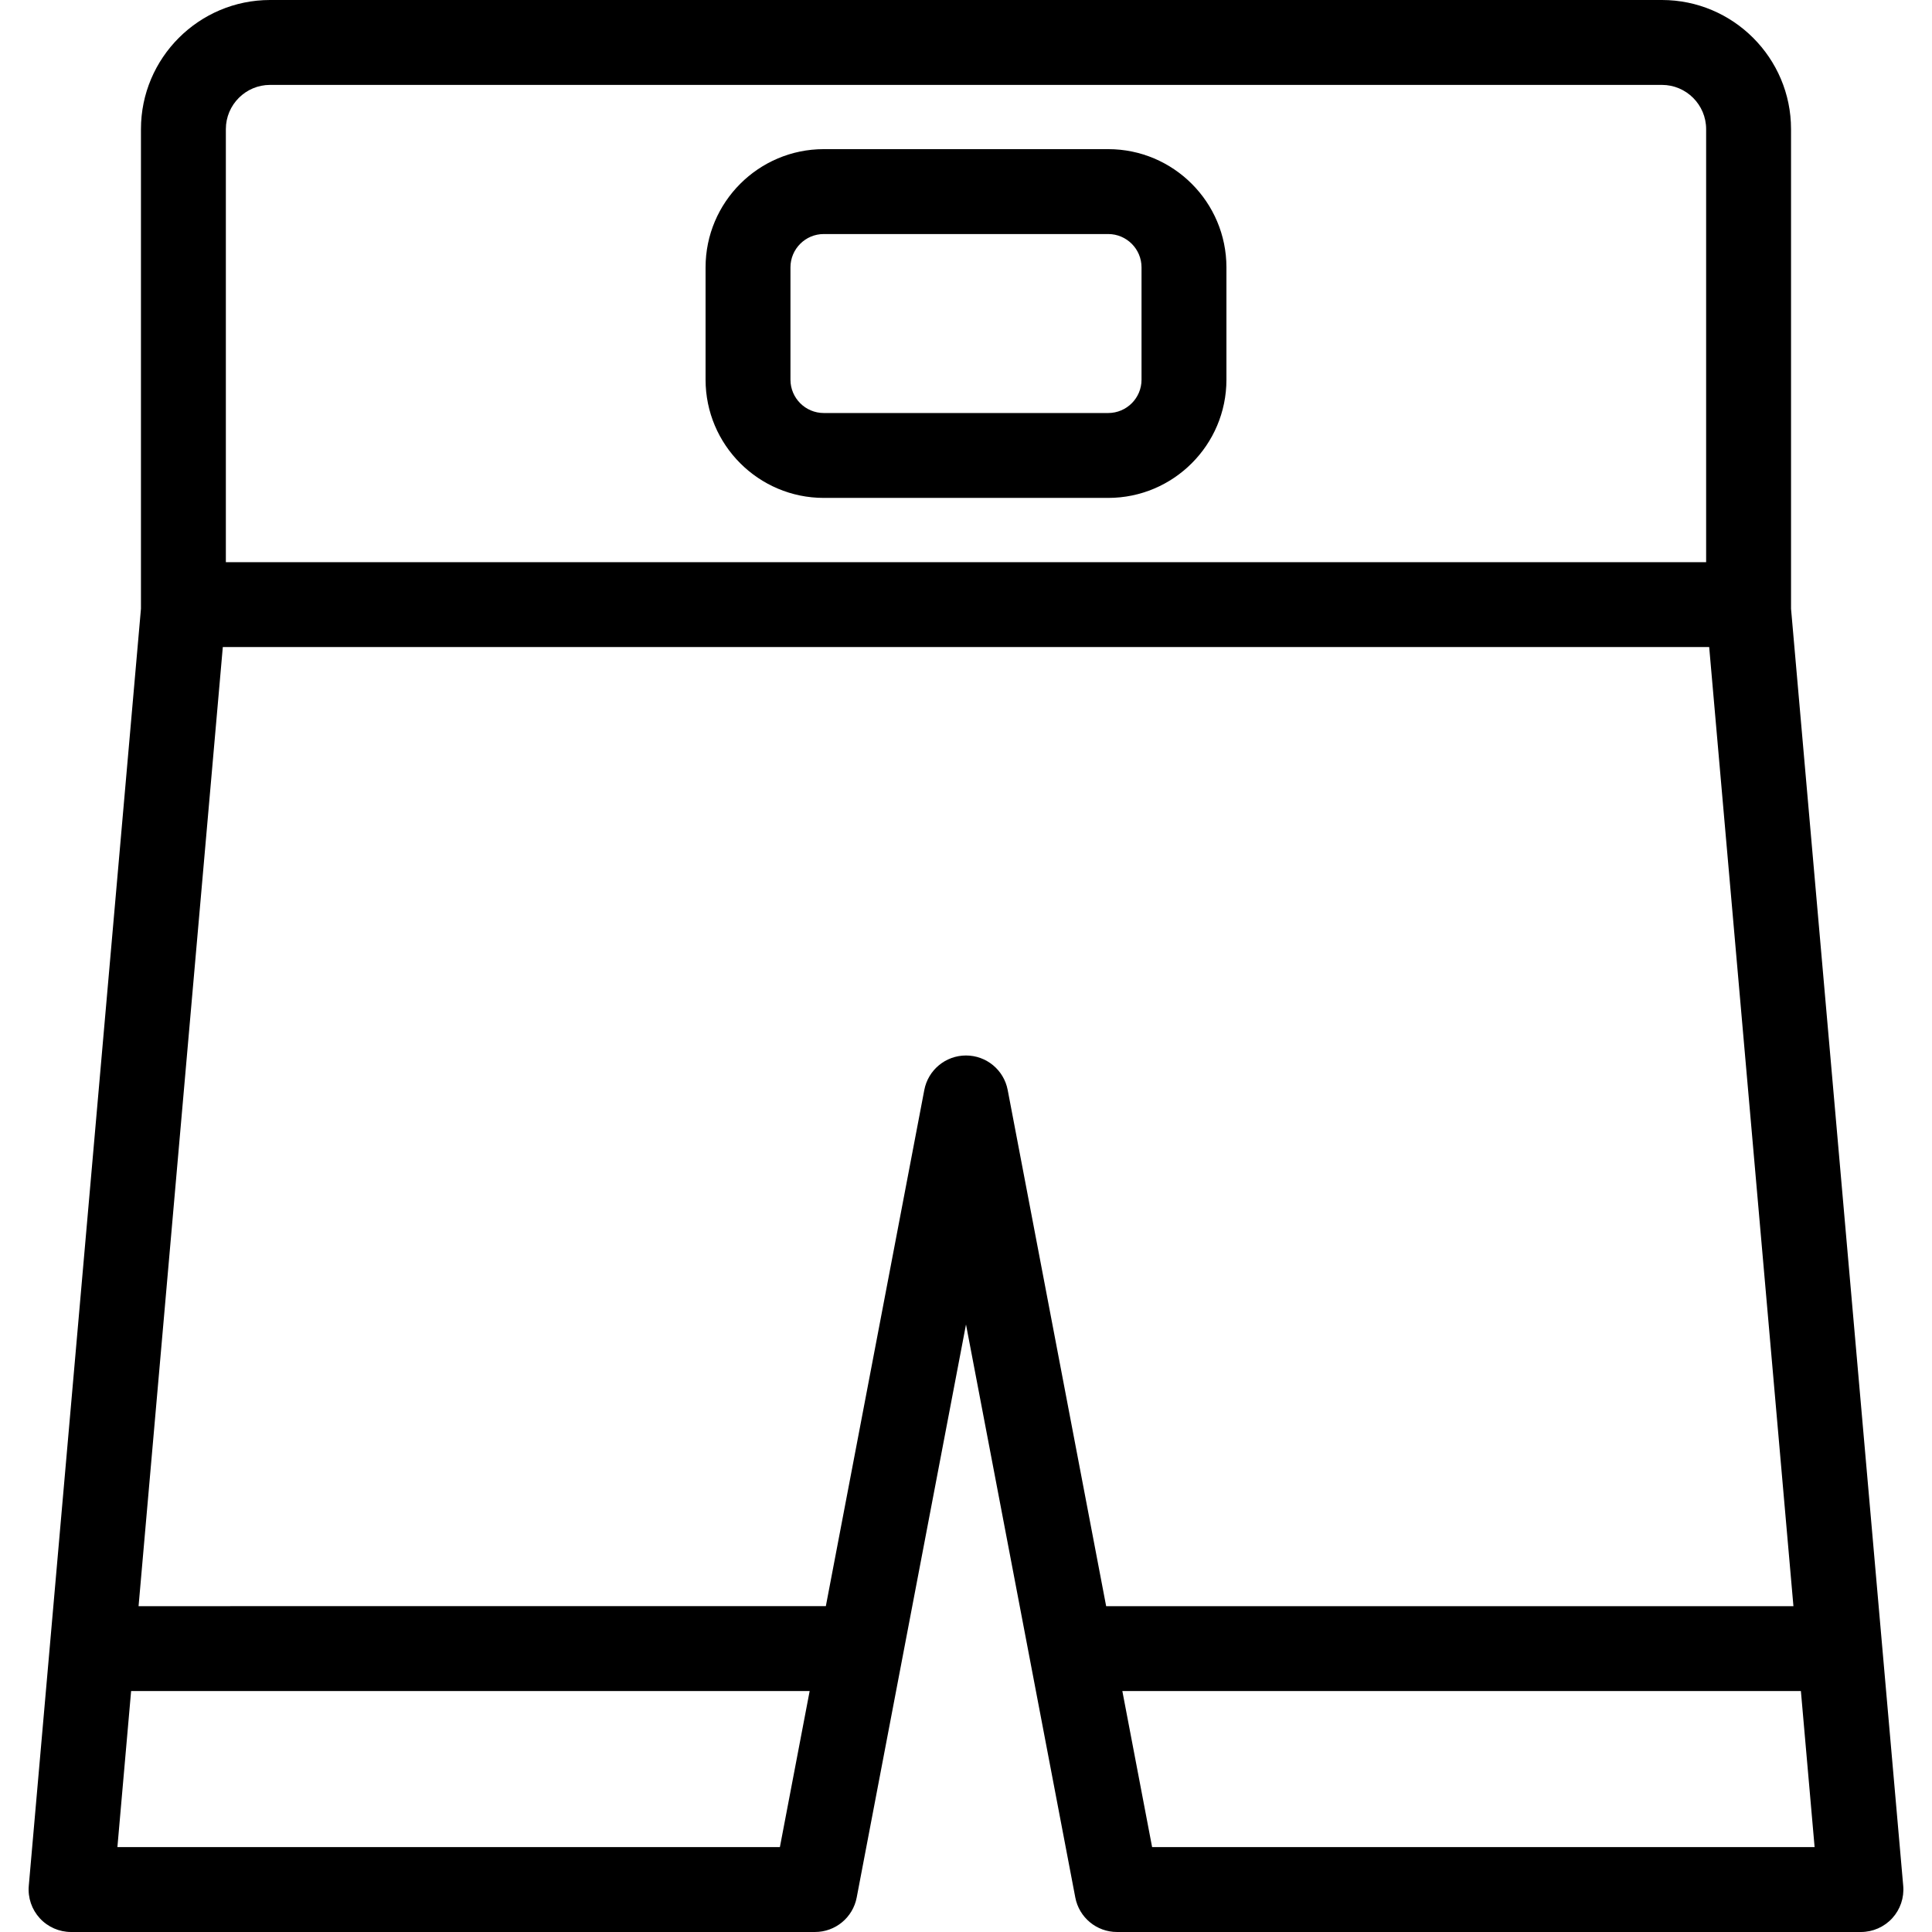 <?xml version="1.0" encoding="iso-8859-1"?>
<!-- Generator: Adobe Illustrator 18.0.0, SVG Export Plug-In . SVG Version: 6.00 Build 0)  -->
<!DOCTYPE svg PUBLIC "-//W3C//DTD SVG 1.1//EN" "http://www.w3.org/Graphics/SVG/1.1/DTD/svg11.dtd">
<svg version="1.1" id="Capa_1" xmlns="http://www.w3.org/2000/svg" xmlns:xlink="http://www.w3.org/1999/xlink" x="0px" y="0px"
	 viewBox="0 0 295.849 295.849" style="enable-background:new 0 0 295.849 295.849;" xml:space="preserve">
<g>
	<path d="M169.701,22.838h-43.553c-9.982,0-18.103,8.121-18.103,18.103v17.201c0,9.982,8.121,18.103,18.103,18.103h43.553
		c9.982,0,18.104-8.121,18.104-18.103V40.941C187.804,30.959,179.683,22.838,169.701,22.838z M174.804,58.143
		c0,2.814-2.289,5.103-5.104,5.103h-43.553c-2.814,0-5.103-2.289-5.103-5.103V40.941c0-2.814,2.289-5.103,5.103-5.103h43.553
		c2.814,0,5.104,2.289,5.104,5.103V58.143z"/>
	<path d="M291.442,288.78L274.263,93.216V19.775C274.263,8.871,265.392,0,254.488,0H41.361C30.456,0,21.585,8.871,21.585,19.775
		v73.436L4.407,288.78c-0.16,1.816,0.451,3.615,1.682,4.959c1.231,1.344,2.97,2.109,4.793,2.109h113.92
		c3.12,0,5.8-2.217,6.385-5.282l16.737-87.747l16.737,87.747c0.585,3.065,3.265,5.282,6.385,5.282h113.921
		c1.823,0,3.562-0.766,4.793-2.109C290.992,292.396,291.602,290.596,291.442,288.78z M34.585,19.775c0-3.736,3.04-6.775,6.775-6.775
		h213.127c3.736,0,6.775,3.04,6.775,6.775v66.309H34.585V19.775z M17.978,282.849l2.099-23.896h103.906l-4.558,23.896H17.978z
		 M147.924,161.628c-3.12,0-5.8,2.217-6.385,5.282l-15.077,79.043H21.219L34.119,99.084h227.61l12.901,146.869H169.386
		l-15.077-79.043C153.724,163.845,151.045,161.628,147.924,161.628z M176.424,282.849l-4.558-23.896h103.907l2.099,23.896H176.424z"
		/>
</g>
<g>
</g>
<g>
</g>
<g>
</g>
<g>
</g>
<g>
</g>
<g>
</g>
<g>
</g>
<g>
</g>
<g>
</g>
<g>
</g>
<g>
</g>
<g>
</g>
<g>
</g>
<g>
</g>
<g>
</g>
</svg>
